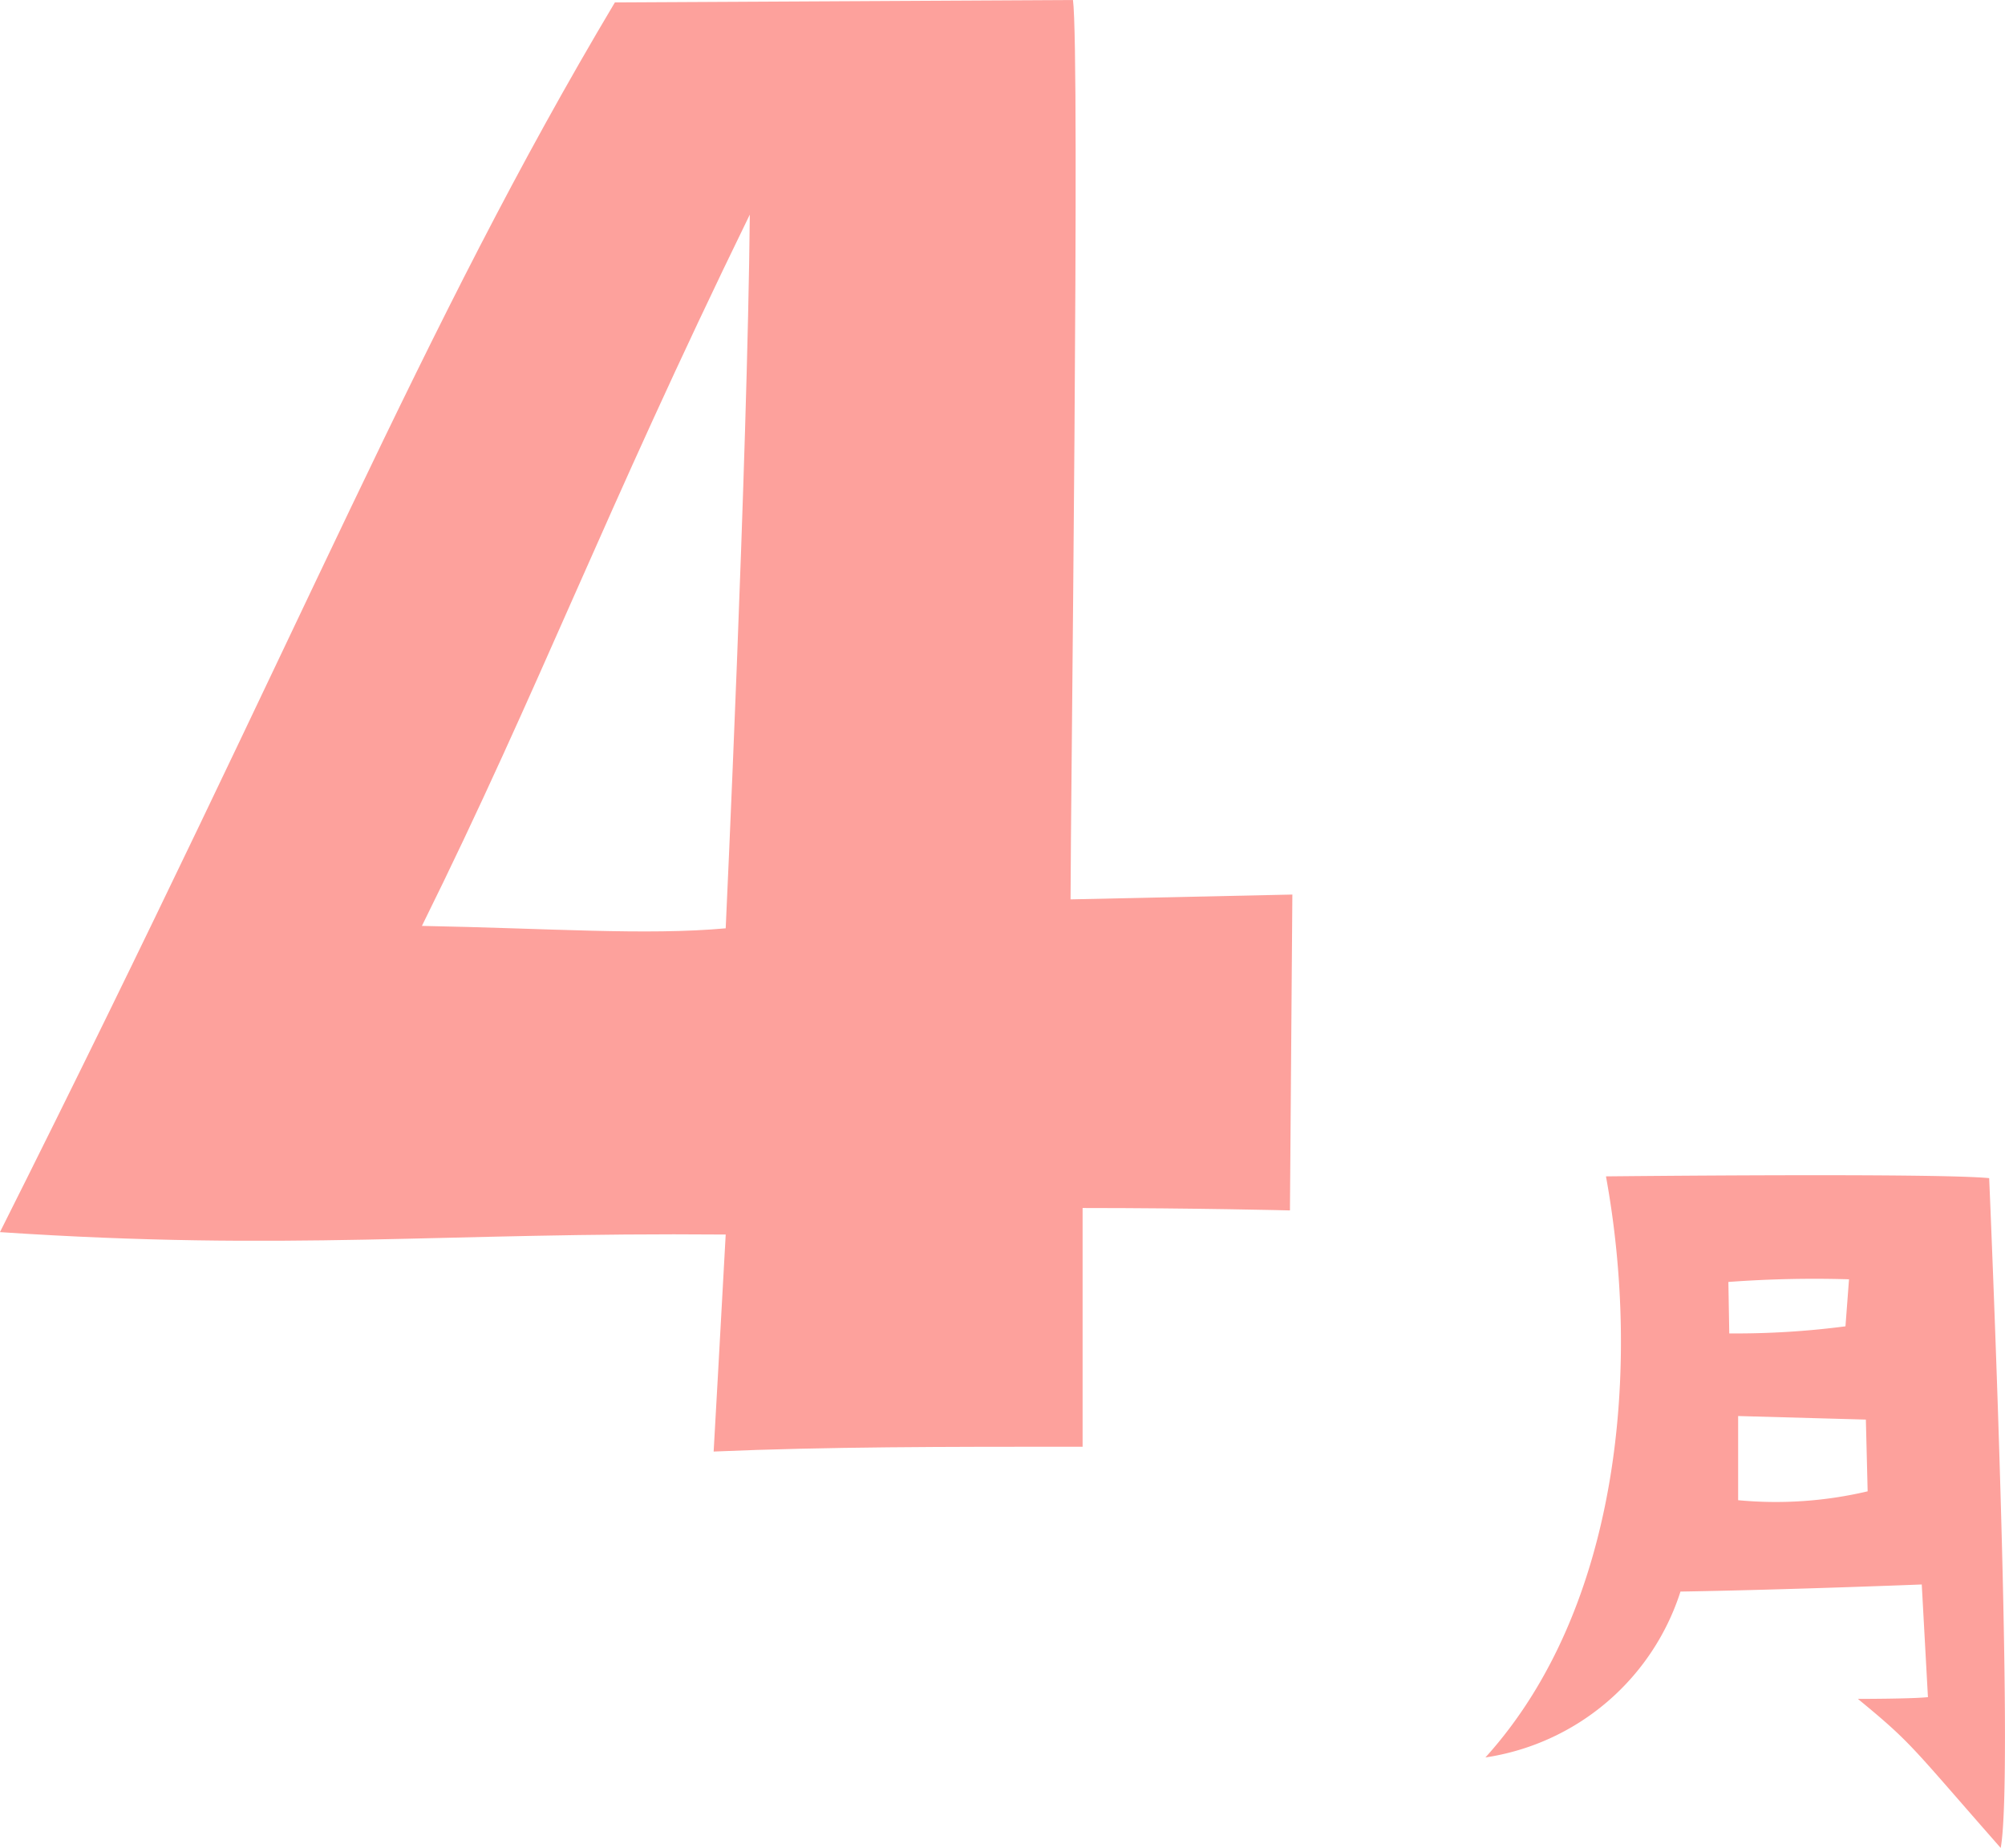 <svg xmlns="http://www.w3.org/2000/svg" width="88.152" height="81.239" viewBox="0 0 88.152 81.239">
  <g id="グループ_1768" data-name="グループ 1768" transform="translate(-433.048 -671.814)">
    <path id="パス_13328" data-name="パス 13328" d="M44.308-17.914c-.212,3.922-.53,9.54-.53,9.54C48.76-8.586,53.848-8.586,60-8.586V-19.08c4.982,0,9.116.106,9.116.106l.106-13.886-9.752.212c0-3.816.424-37.206.106-39.538l-20.14.106C30.846-57.664,25.97-45.05,12.4-18.02,25.122-17.172,31.8-18.02,44.308-17.914Zm1.06-44.838c-.106,10.918-1.06,31.376-1.06,31.376-3.5.318-7.738,0-13.356-.106C36.146-41.976,38.9-49.5,45.368-62.752Z" transform="translate(420.646 744)" fill="#fda19c"/>
    <path id="パス_13327" data-name="パス 13327" d="M14.82-10.218c4.68-.078,10.608-.312,10.608-.312L25.7-5.577C25-5.5,22.62-5.5,22.62-5.5c2.418,1.989,2.3,2.028,6.279,6.552.624-3.393-.507-29.445-.507-29.445-2.34-.234-16.848-.078-16.848-.078,1.521,8.307.663,18.954-5.3,25.545A10.664,10.664,0,0,0,14.82-10.218Zm8.229-4.407a17.6,17.6,0,0,1-5.694.39v-3.7l5.616.156Zm-.819-9.321-.156,2.067a37.052,37.052,0,0,1-5.109.312l-.039-2.262A51.243,51.243,0,0,1,22.23-23.946Z" transform="translate(492.112 752)" fill="#fda19c"/>
  </g>
</svg>
